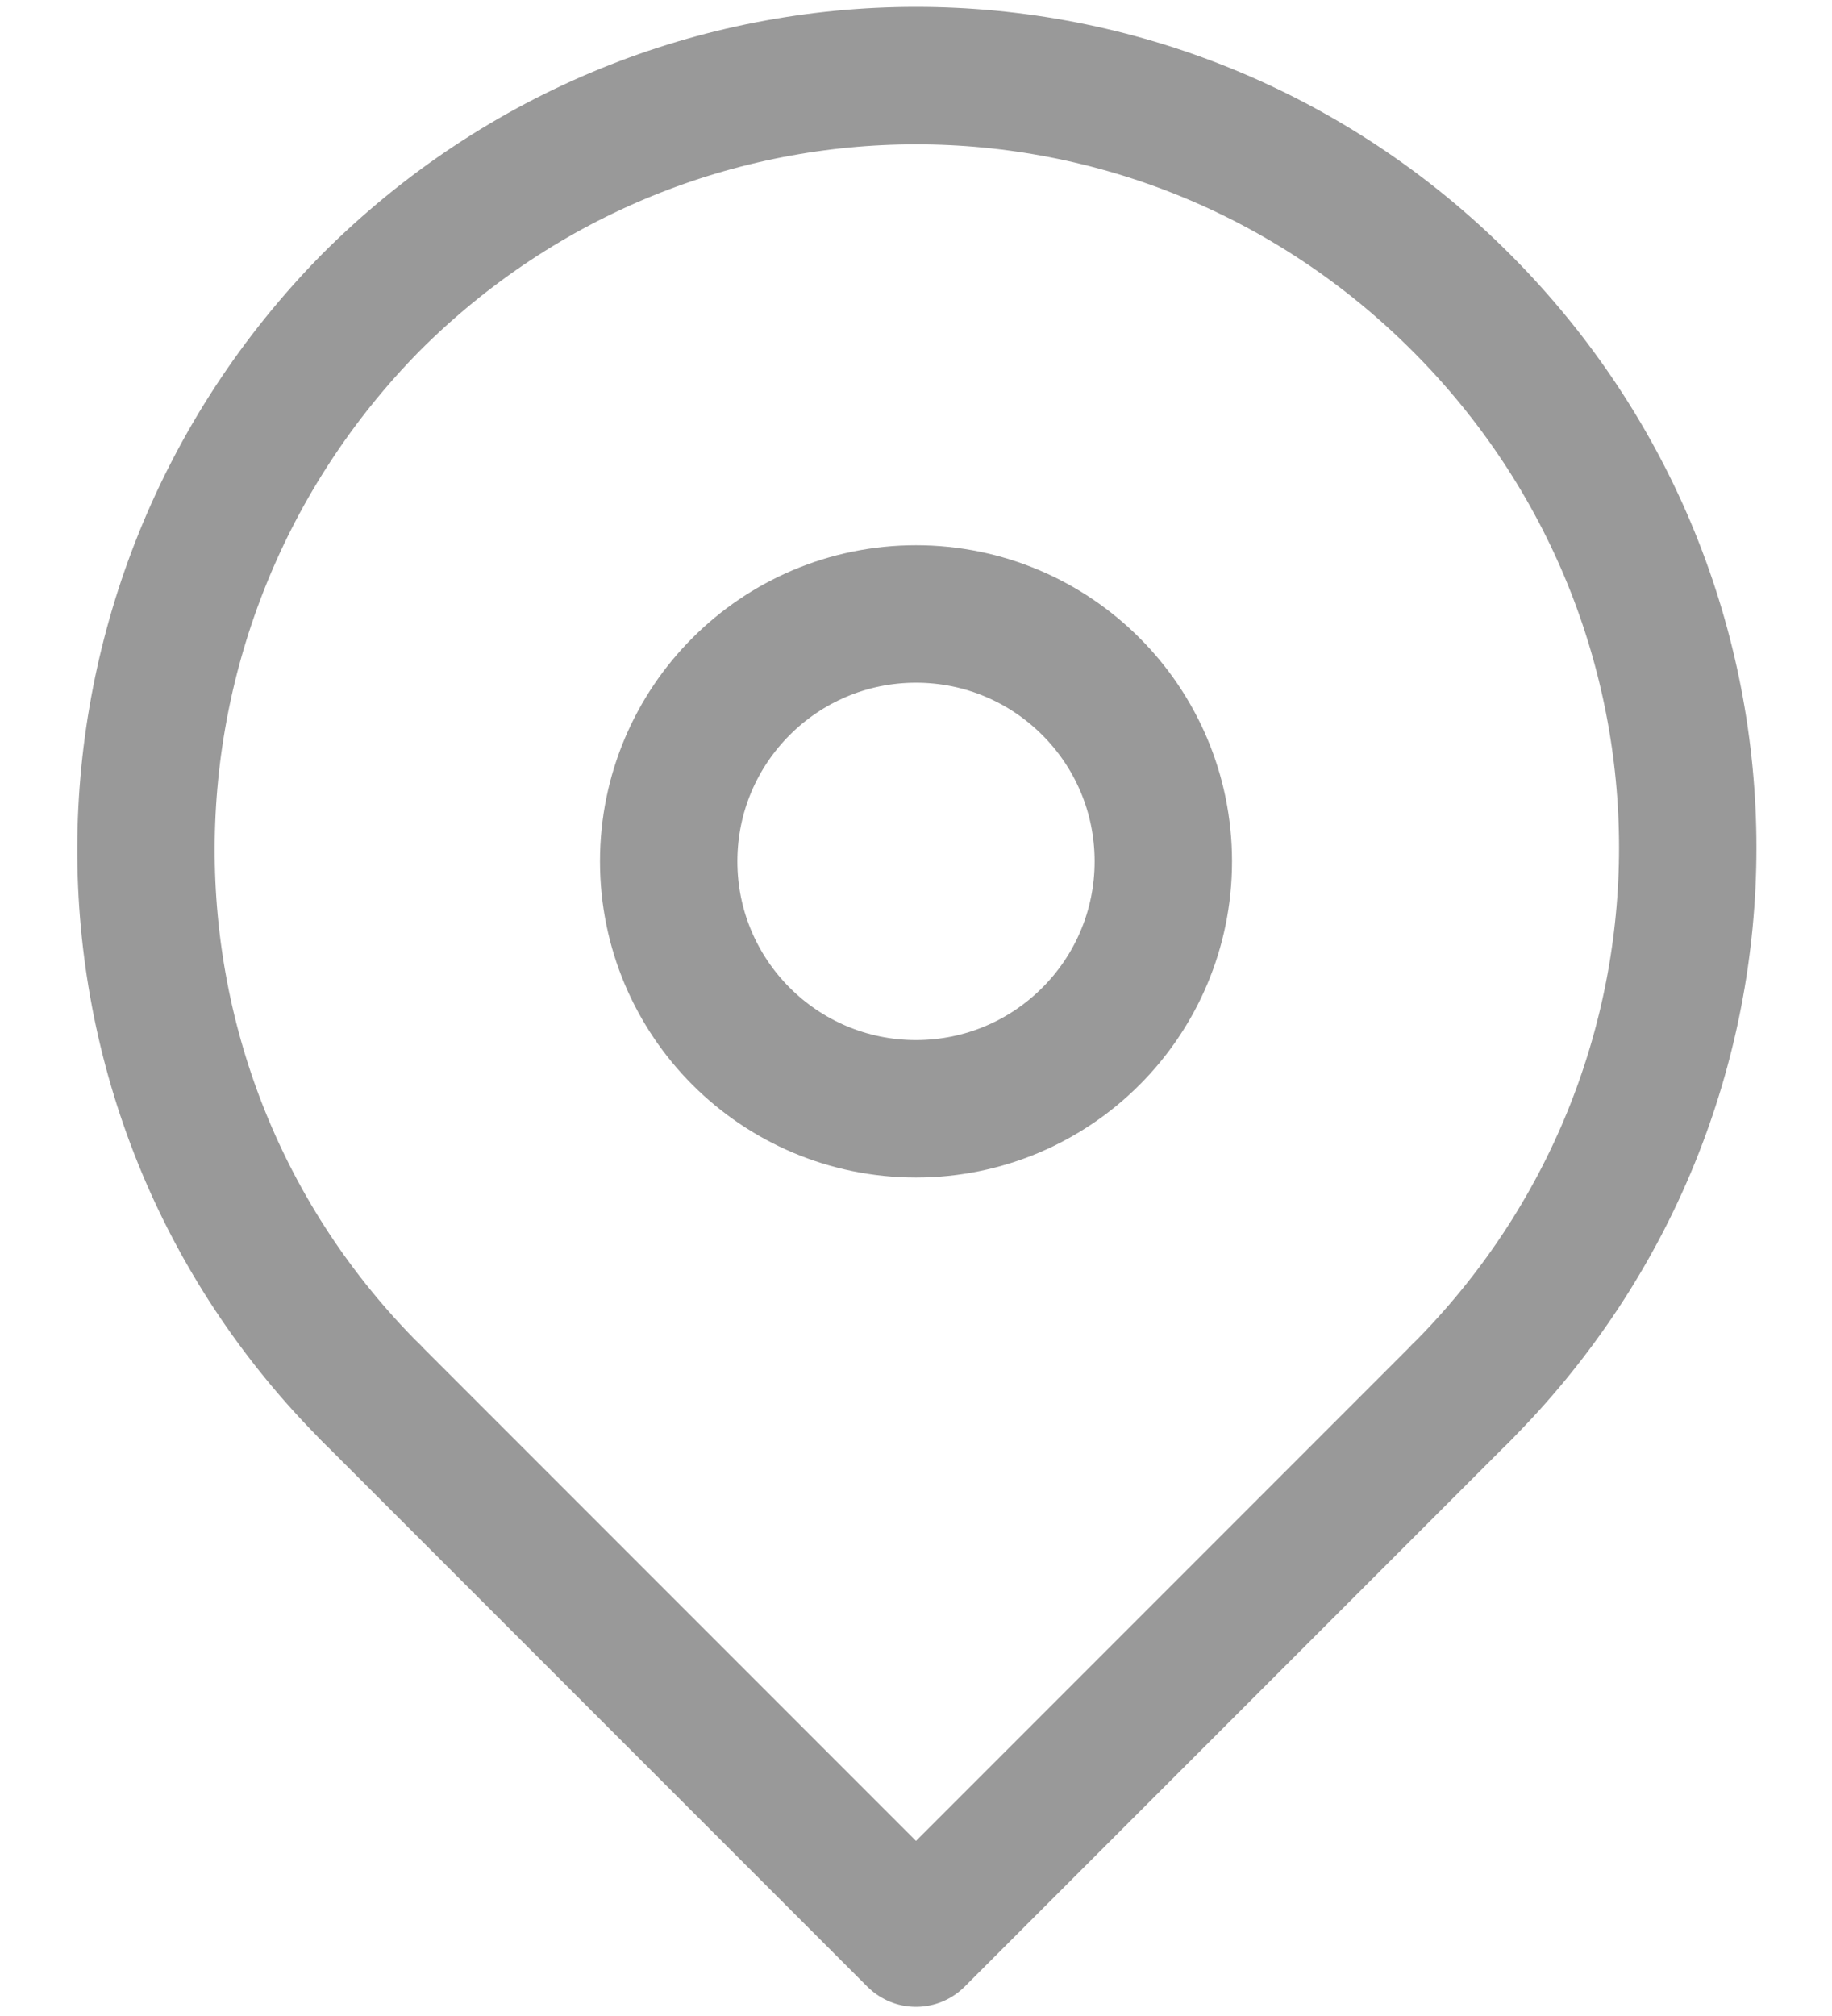 <svg xmlns="http://www.w3.org/2000/svg" xmlns:xlink="http://www.w3.org/1999/xlink" version="1.1" id="map-link-SVG" x="0px" y="0px" width="40" height="44" viewBox="0 0 40 43.6" style="enable-background:new 0 0 40 43.6;" xml:space="preserve"><style type="text/css"><![CDATA[	.st0{display:none;fill:#CCCCCC;}	.st1{fill:none;stroke:#999999;stroke-width:3;stroke-linecap:round;stroke-linejoin:round;stroke-miterlimit:10;}	.st2{fill:#ED7103;}	.st3{fill:#FFFFFF;}	.st4{fill:#333333;}]]></style><rect x="-190.5" y="-433.6" class="st0" width="364" height="3009.9"/><g>	<polyline class="st1" points="31.9,30.2 20,42.1 8.1,30.2  "/>	<path class="st1" d="M8.1,30.2C1.5,23.6,1.6,13,8.1,6.4c6.6-6.6,17.2-6.6,23.8,0c6.6,6.6,6.6,17.2,0,23.8"/>	<circle class="st1" cx="20" cy="18.6" r="5.4"/></g></svg>